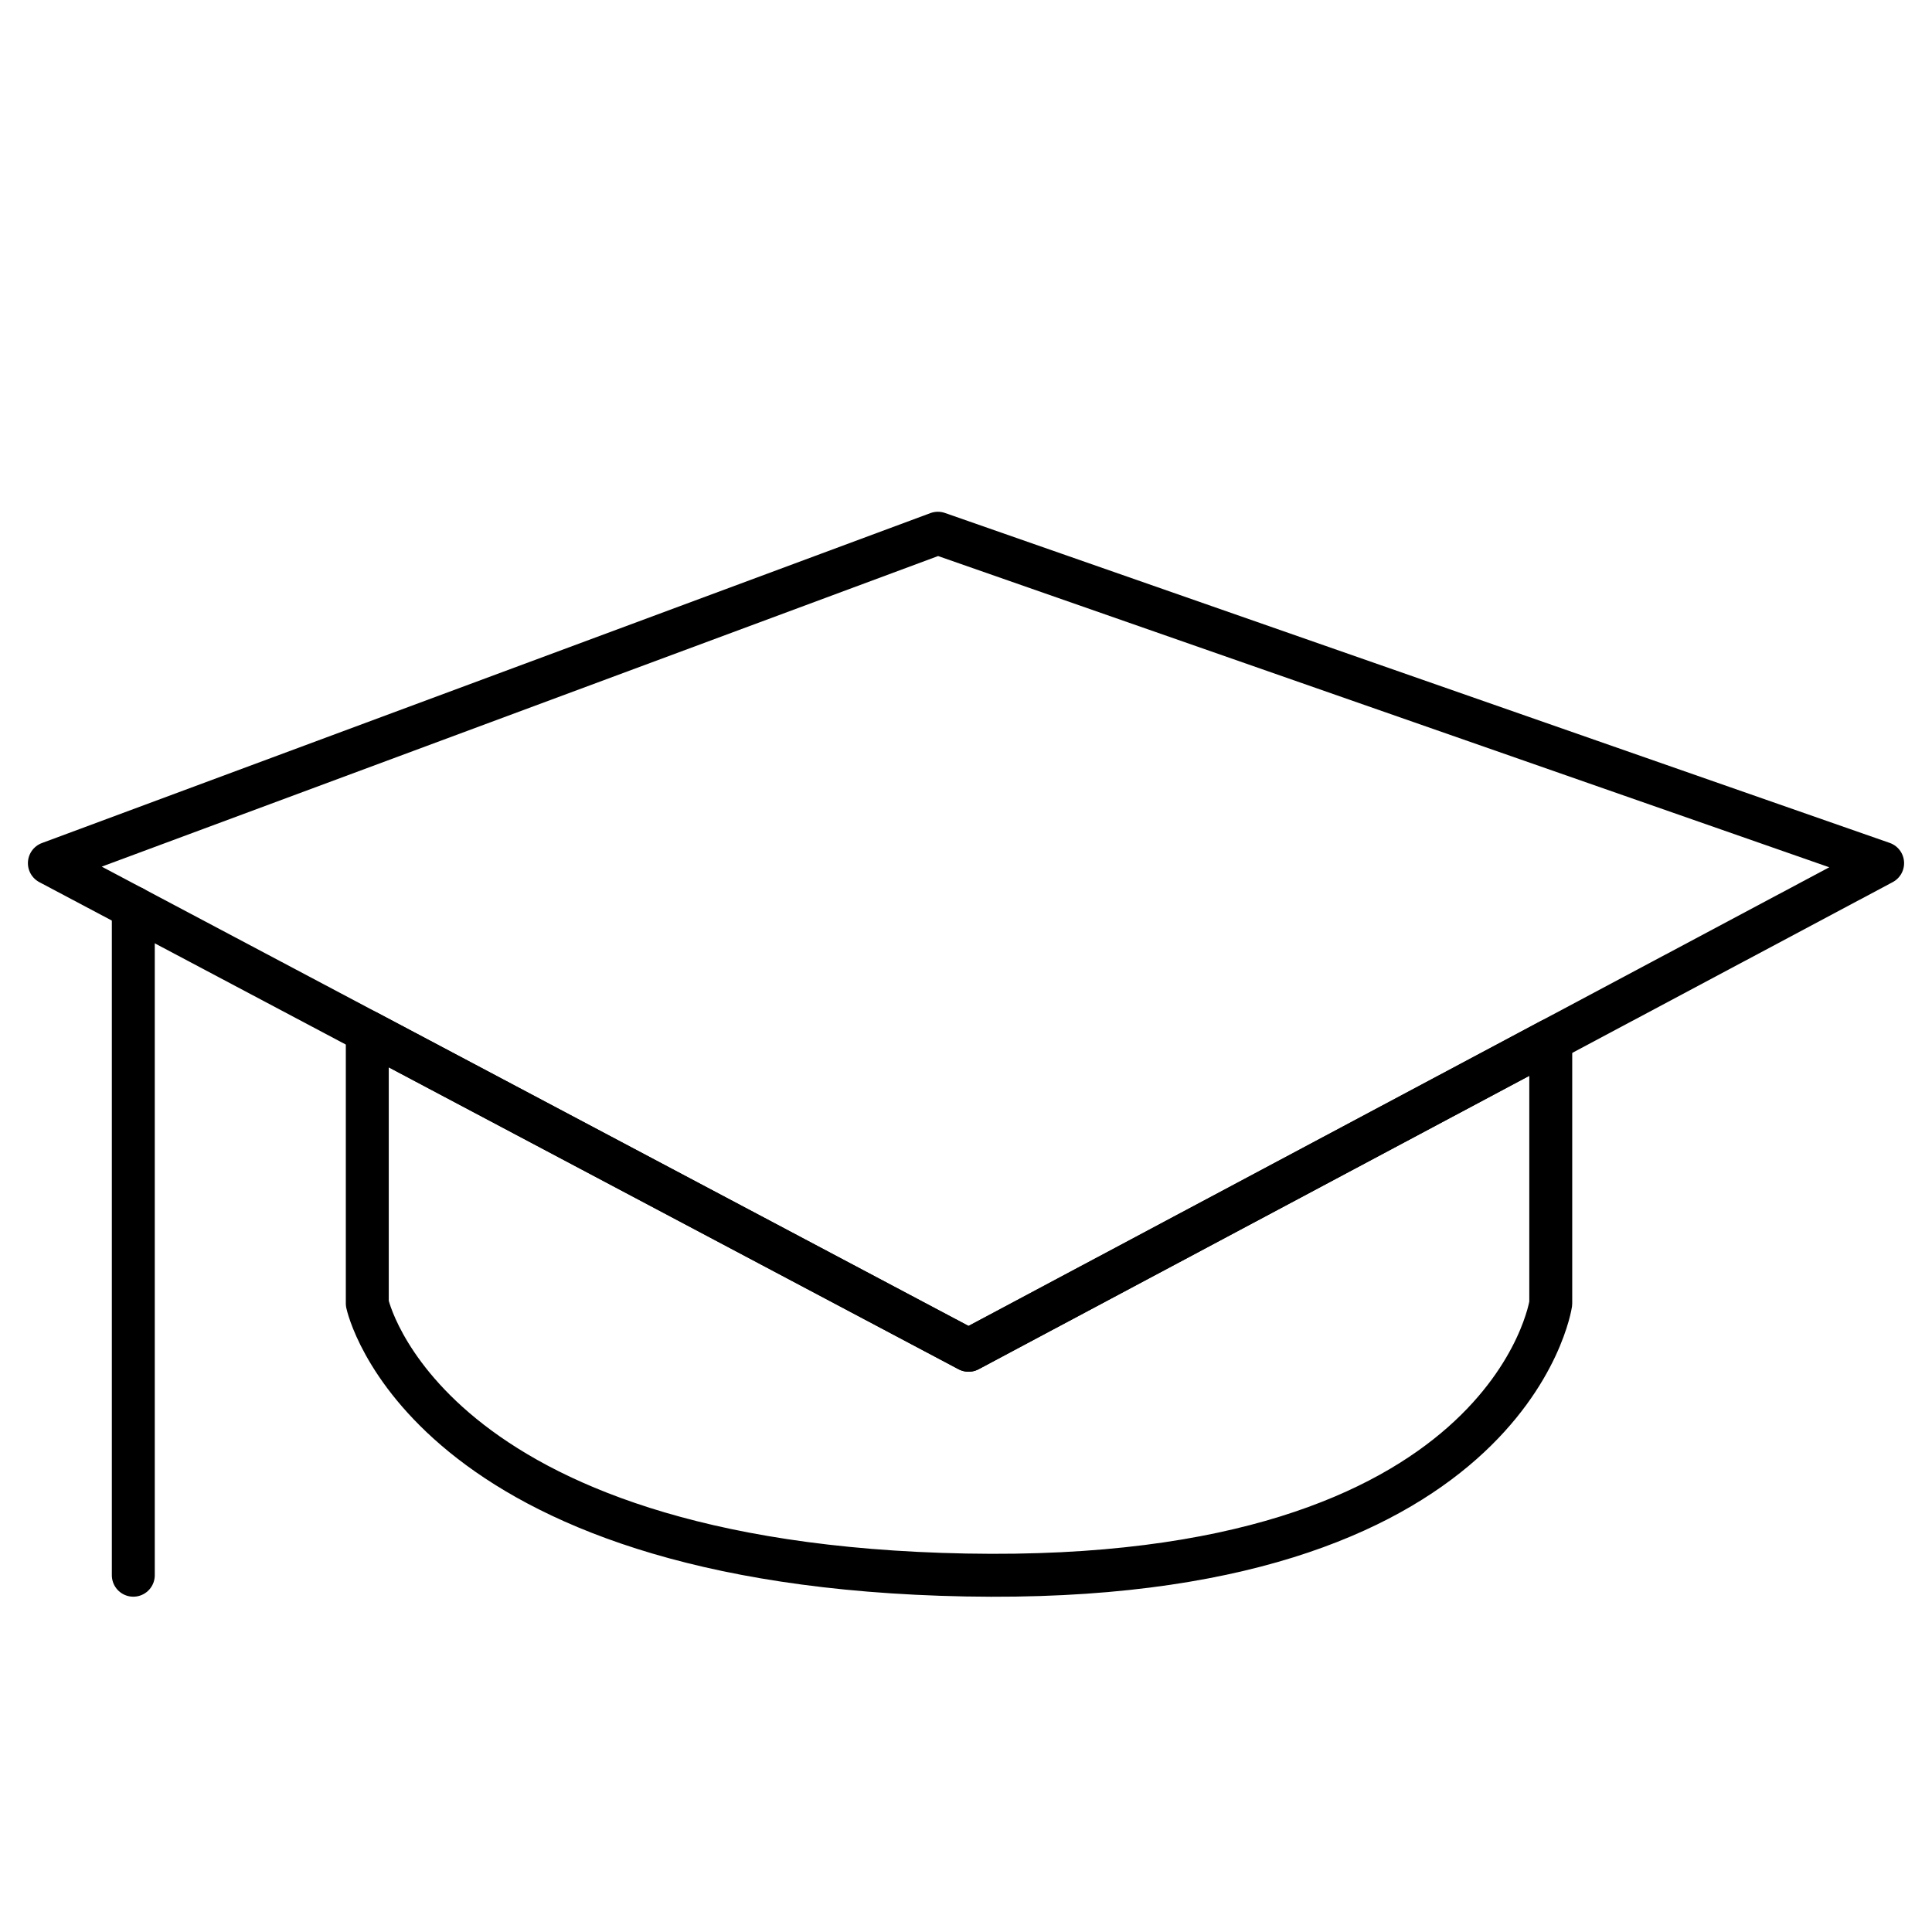<svg id="Calque_1" data-name="Calque 1" xmlns="http://www.w3.org/2000/svg" viewBox="0 0 90 90"><defs><style>.cls-1{fill:none;stroke:#000;stroke-linecap:round;stroke-linejoin:round;stroke-width:2px;}</style></defs><polygon class="cls-1" points="2.3 40.21 45.12 62.9 87.7 40.21 43.69 24.84 2.3 40.21"/><path class="cls-1" d="M17.11,48.06V60.72S19.67,72.89,45,73.37,72.24,60.72,72.24,60.72V48.45L45.12,62.9Z"/><line class="cls-1" x1="6.21" y1="42.28" x2="6.21" y2="73.38"/></svg>